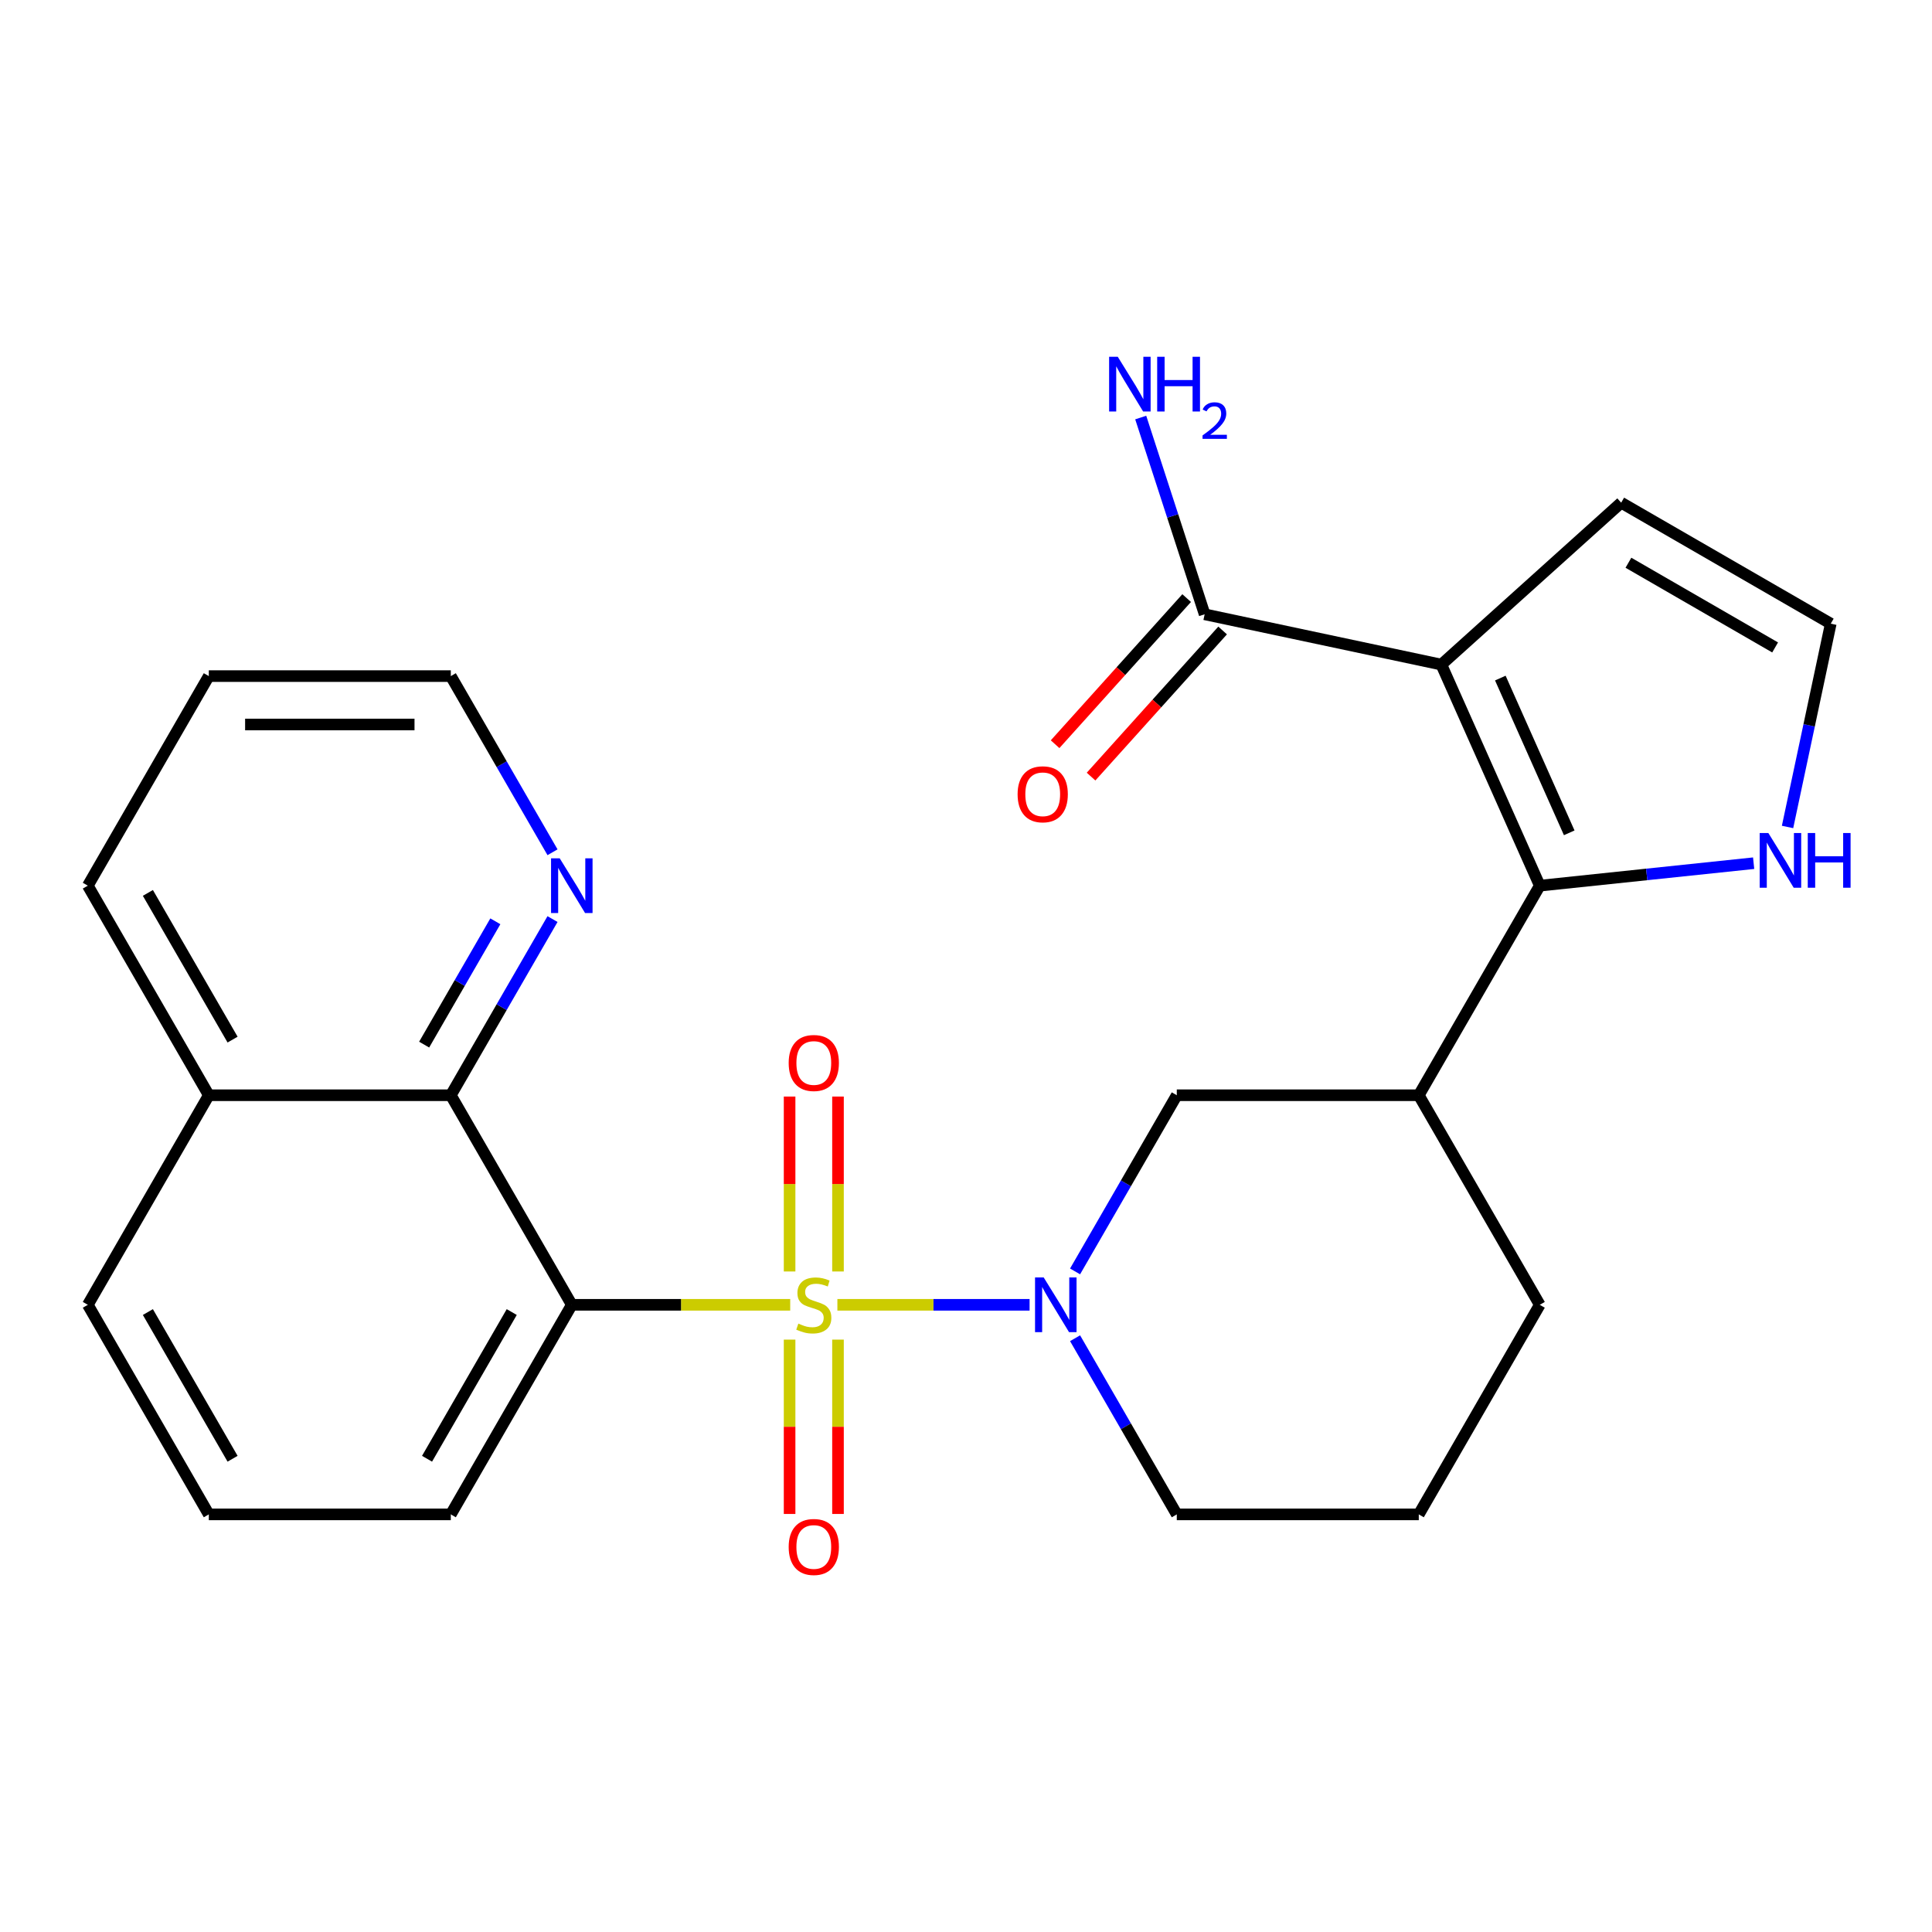 <?xml version='1.0' encoding='iso-8859-1'?>
<svg version='1.1' baseProfile='full'
              xmlns='http://www.w3.org/2000/svg'
                      xmlns:rdkit='http://www.rdkit.org/xml'
                      xmlns:xlink='http://www.w3.org/1999/xlink'
                  xml:space='preserve'
width='1000px' height='1000px' viewBox='0 0 1000 1000'>
<!-- END OF HEADER -->
<rect style='opacity:1.0;fill:#FFFFFF;stroke:none' width='1000' height='1000' x='0' y='0'> </rect>
<path class='bond-1' d='M 409.009,675.37 L 352.487,675.37' style='fill:none;fill-rule:evenodd;stroke:#CCCC00;stroke-width:6px;stroke-linecap:butt;stroke-linejoin:miter;stroke-opacity:1' />
<path class='bond-1' d='M 352.487,675.37 L 295.965,675.37' style='fill:none;fill-rule:evenodd;stroke:#000000;stroke-width:6px;stroke-linecap:butt;stroke-linejoin:miter;stroke-opacity:1' />
<path class='bond-2' d='M 433.431,675.37 L 483.17,675.37' style='fill:none;fill-rule:evenodd;stroke:#CCCC00;stroke-width:6px;stroke-linecap:butt;stroke-linejoin:miter;stroke-opacity:1' />
<path class='bond-2' d='M 483.17,675.37 L 532.909,675.37' style='fill:none;fill-rule:evenodd;stroke:#0000FF;stroke-width:6px;stroke-linecap:butt;stroke-linejoin:miter;stroke-opacity:1' />
<path class='bond-9' d='M 408.694,693.382 L 408.694,738.503' style='fill:none;fill-rule:evenodd;stroke:#CCCC00;stroke-width:6px;stroke-linecap:butt;stroke-linejoin:miter;stroke-opacity:1' />
<path class='bond-9' d='M 408.694,738.503 L 408.694,783.624' style='fill:none;fill-rule:evenodd;stroke:#FF0000;stroke-width:6px;stroke-linecap:butt;stroke-linejoin:miter;stroke-opacity:1' />
<path class='bond-9' d='M 433.745,693.382 L 433.745,738.503' style='fill:none;fill-rule:evenodd;stroke:#CCCC00;stroke-width:6px;stroke-linecap:butt;stroke-linejoin:miter;stroke-opacity:1' />
<path class='bond-9' d='M 433.745,738.503 L 433.745,783.624' style='fill:none;fill-rule:evenodd;stroke:#FF0000;stroke-width:6px;stroke-linecap:butt;stroke-linejoin:miter;stroke-opacity:1' />
<path class='bond-10' d='M 433.745,658.119 L 433.745,612.847' style='fill:none;fill-rule:evenodd;stroke:#CCCC00;stroke-width:6px;stroke-linecap:butt;stroke-linejoin:miter;stroke-opacity:1' />
<path class='bond-10' d='M 433.745,612.847 L 433.745,567.575' style='fill:none;fill-rule:evenodd;stroke:#FF0000;stroke-width:6px;stroke-linecap:butt;stroke-linejoin:miter;stroke-opacity:1' />
<path class='bond-10' d='M 408.694,658.119 L 408.694,612.847' style='fill:none;fill-rule:evenodd;stroke:#CCCC00;stroke-width:6px;stroke-linecap:butt;stroke-linejoin:miter;stroke-opacity:1' />
<path class='bond-10' d='M 408.694,612.847 L 408.694,567.575' style='fill:none;fill-rule:evenodd;stroke:#FF0000;stroke-width:6px;stroke-linecap:butt;stroke-linejoin:miter;stroke-opacity:1' />
<path class='bond-0' d='M 746.039,343.996 L 796.985,458.422' style='fill:none;fill-rule:evenodd;stroke:#000000;stroke-width:6px;stroke-linecap:butt;stroke-linejoin:miter;stroke-opacity:1' />
<path class='bond-0' d='M 776.567,350.971 L 812.229,431.069' style='fill:none;fill-rule:evenodd;stroke:#000000;stroke-width:6px;stroke-linecap:butt;stroke-linejoin:miter;stroke-opacity:1' />
<path class='bond-5' d='M 746.039,343.996 L 623.521,317.954' style='fill:none;fill-rule:evenodd;stroke:#000000;stroke-width:6px;stroke-linecap:butt;stroke-linejoin:miter;stroke-opacity:1' />
<path class='bond-11' d='M 746.039,343.996 L 839.122,260.184' style='fill:none;fill-rule:evenodd;stroke:#000000;stroke-width:6px;stroke-linecap:butt;stroke-linejoin:miter;stroke-opacity:1' />
<path class='bond-6' d='M 295.965,675.37 L 233.337,566.896' style='fill:none;fill-rule:evenodd;stroke:#000000;stroke-width:6px;stroke-linecap:butt;stroke-linejoin:miter;stroke-opacity:1' />
<path class='bond-17' d='M 295.965,675.37 L 233.337,783.845' style='fill:none;fill-rule:evenodd;stroke:#000000;stroke-width:6px;stroke-linecap:butt;stroke-linejoin:miter;stroke-opacity:1' />
<path class='bond-17' d='M 264.876,679.116 L 221.037,755.048' style='fill:none;fill-rule:evenodd;stroke:#000000;stroke-width:6px;stroke-linecap:butt;stroke-linejoin:miter;stroke-opacity:1' />
<path class='bond-7' d='M 556.458,658.079 L 582.78,612.488' style='fill:none;fill-rule:evenodd;stroke:#0000FF;stroke-width:6px;stroke-linecap:butt;stroke-linejoin:miter;stroke-opacity:1' />
<path class='bond-7' d='M 582.78,612.488 L 609.103,566.896' style='fill:none;fill-rule:evenodd;stroke:#000000;stroke-width:6px;stroke-linecap:butt;stroke-linejoin:miter;stroke-opacity:1' />
<path class='bond-18' d='M 556.458,692.662 L 582.78,738.253' style='fill:none;fill-rule:evenodd;stroke:#0000FF;stroke-width:6px;stroke-linecap:butt;stroke-linejoin:miter;stroke-opacity:1' />
<path class='bond-18' d='M 582.78,738.253 L 609.103,783.845' style='fill:none;fill-rule:evenodd;stroke:#000000;stroke-width:6px;stroke-linecap:butt;stroke-linejoin:miter;stroke-opacity:1' />
<path class='bond-3' d='M 796.985,458.422 L 734.358,566.896' style='fill:none;fill-rule:evenodd;stroke:#000000;stroke-width:6px;stroke-linecap:butt;stroke-linejoin:miter;stroke-opacity:1' />
<path class='bond-8' d='M 796.985,458.422 L 852.334,452.605' style='fill:none;fill-rule:evenodd;stroke:#000000;stroke-width:6px;stroke-linecap:butt;stroke-linejoin:miter;stroke-opacity:1' />
<path class='bond-8' d='M 852.334,452.605 L 907.683,446.787' style='fill:none;fill-rule:evenodd;stroke:#0000FF;stroke-width:6px;stroke-linecap:butt;stroke-linejoin:miter;stroke-opacity:1' />
<path class='bond-4' d='M 734.358,566.896 L 609.103,566.896' style='fill:none;fill-rule:evenodd;stroke:#000000;stroke-width:6px;stroke-linecap:butt;stroke-linejoin:miter;stroke-opacity:1' />
<path class='bond-26' d='M 734.358,566.896 L 796.985,675.37' style='fill:none;fill-rule:evenodd;stroke:#000000;stroke-width:6px;stroke-linecap:butt;stroke-linejoin:miter;stroke-opacity:1' />
<path class='bond-14' d='M 614.213,309.573 L 580.164,347.388' style='fill:none;fill-rule:evenodd;stroke:#000000;stroke-width:6px;stroke-linecap:butt;stroke-linejoin:miter;stroke-opacity:1' />
<path class='bond-14' d='M 580.164,347.388 L 546.114,385.204' style='fill:none;fill-rule:evenodd;stroke:#FF0000;stroke-width:6px;stroke-linecap:butt;stroke-linejoin:miter;stroke-opacity:1' />
<path class='bond-14' d='M 632.83,326.335 L 598.78,364.151' style='fill:none;fill-rule:evenodd;stroke:#000000;stroke-width:6px;stroke-linecap:butt;stroke-linejoin:miter;stroke-opacity:1' />
<path class='bond-14' d='M 598.78,364.151 L 564.731,401.966' style='fill:none;fill-rule:evenodd;stroke:#FF0000;stroke-width:6px;stroke-linecap:butt;stroke-linejoin:miter;stroke-opacity:1' />
<path class='bond-16' d='M 623.521,317.954 L 606.978,267.037' style='fill:none;fill-rule:evenodd;stroke:#000000;stroke-width:6px;stroke-linecap:butt;stroke-linejoin:miter;stroke-opacity:1' />
<path class='bond-16' d='M 606.978,267.037 L 590.434,216.121' style='fill:none;fill-rule:evenodd;stroke:#0000FF;stroke-width:6px;stroke-linecap:butt;stroke-linejoin:miter;stroke-opacity:1' />
<path class='bond-13' d='M 233.337,566.896 L 259.659,521.305' style='fill:none;fill-rule:evenodd;stroke:#000000;stroke-width:6px;stroke-linecap:butt;stroke-linejoin:miter;stroke-opacity:1' />
<path class='bond-13' d='M 259.659,521.305 L 285.982,475.714' style='fill:none;fill-rule:evenodd;stroke:#0000FF;stroke-width:6px;stroke-linecap:butt;stroke-linejoin:miter;stroke-opacity:1' />
<path class='bond-13' d='M 219.539,540.693 L 237.965,508.779' style='fill:none;fill-rule:evenodd;stroke:#000000;stroke-width:6px;stroke-linecap:butt;stroke-linejoin:miter;stroke-opacity:1' />
<path class='bond-13' d='M 237.965,508.779 L 256.39,476.865' style='fill:none;fill-rule:evenodd;stroke:#0000FF;stroke-width:6px;stroke-linecap:butt;stroke-linejoin:miter;stroke-opacity:1' />
<path class='bond-15' d='M 233.337,566.896 L 108.082,566.896' style='fill:none;fill-rule:evenodd;stroke:#000000;stroke-width:6px;stroke-linecap:butt;stroke-linejoin:miter;stroke-opacity:1' />
<path class='bond-12' d='M 925.23,428.038 L 936.413,375.425' style='fill:none;fill-rule:evenodd;stroke:#0000FF;stroke-width:6px;stroke-linecap:butt;stroke-linejoin:miter;stroke-opacity:1' />
<path class='bond-12' d='M 936.413,375.425 L 947.596,322.811' style='fill:none;fill-rule:evenodd;stroke:#000000;stroke-width:6px;stroke-linecap:butt;stroke-linejoin:miter;stroke-opacity:1' />
<path class='bond-29' d='M 839.122,260.184 L 947.596,322.811' style='fill:none;fill-rule:evenodd;stroke:#000000;stroke-width:6px;stroke-linecap:butt;stroke-linejoin:miter;stroke-opacity:1' />
<path class='bond-29' d='M 842.868,291.273 L 918.8,335.112' style='fill:none;fill-rule:evenodd;stroke:#000000;stroke-width:6px;stroke-linecap:butt;stroke-linejoin:miter;stroke-opacity:1' />
<path class='bond-22' d='M 285.982,441.131 L 259.659,395.539' style='fill:none;fill-rule:evenodd;stroke:#0000FF;stroke-width:6px;stroke-linecap:butt;stroke-linejoin:miter;stroke-opacity:1' />
<path class='bond-22' d='M 259.659,395.539 L 233.337,349.948' style='fill:none;fill-rule:evenodd;stroke:#000000;stroke-width:6px;stroke-linecap:butt;stroke-linejoin:miter;stroke-opacity:1' />
<path class='bond-24' d='M 108.082,566.896 L 45.455,458.422' style='fill:none;fill-rule:evenodd;stroke:#000000;stroke-width:6px;stroke-linecap:butt;stroke-linejoin:miter;stroke-opacity:1' />
<path class='bond-24' d='M 120.383,538.1 L 76.543,462.168' style='fill:none;fill-rule:evenodd;stroke:#000000;stroke-width:6px;stroke-linecap:butt;stroke-linejoin:miter;stroke-opacity:1' />
<path class='bond-27' d='M 108.082,566.896 L 45.455,675.37' style='fill:none;fill-rule:evenodd;stroke:#000000;stroke-width:6px;stroke-linecap:butt;stroke-linejoin:miter;stroke-opacity:1' />
<path class='bond-21' d='M 233.337,783.845 L 108.082,783.845' style='fill:none;fill-rule:evenodd;stroke:#000000;stroke-width:6px;stroke-linecap:butt;stroke-linejoin:miter;stroke-opacity:1' />
<path class='bond-20' d='M 609.103,783.845 L 734.358,783.845' style='fill:none;fill-rule:evenodd;stroke:#000000;stroke-width:6px;stroke-linecap:butt;stroke-linejoin:miter;stroke-opacity:1' />
<path class='bond-19' d='M 796.985,675.37 L 734.358,783.845' style='fill:none;fill-rule:evenodd;stroke:#000000;stroke-width:6px;stroke-linecap:butt;stroke-linejoin:miter;stroke-opacity:1' />
<path class='bond-23' d='M 108.082,783.845 L 45.455,675.37' style='fill:none;fill-rule:evenodd;stroke:#000000;stroke-width:6px;stroke-linecap:butt;stroke-linejoin:miter;stroke-opacity:1' />
<path class='bond-23' d='M 120.383,755.048 L 76.543,679.116' style='fill:none;fill-rule:evenodd;stroke:#000000;stroke-width:6px;stroke-linecap:butt;stroke-linejoin:miter;stroke-opacity:1' />
<path class='bond-28' d='M 233.337,349.948 L 108.082,349.948' style='fill:none;fill-rule:evenodd;stroke:#000000;stroke-width:6px;stroke-linecap:butt;stroke-linejoin:miter;stroke-opacity:1' />
<path class='bond-28' d='M 214.549,374.999 L 126.87,374.999' style='fill:none;fill-rule:evenodd;stroke:#000000;stroke-width:6px;stroke-linecap:butt;stroke-linejoin:miter;stroke-opacity:1' />
<path class='bond-25' d='M 45.455,458.422 L 108.082,349.948' style='fill:none;fill-rule:evenodd;stroke:#000000;stroke-width:6px;stroke-linecap:butt;stroke-linejoin:miter;stroke-opacity:1' />
<path  class='atom-0' d='M 413.22 685.09
Q 413.54 685.21, 414.86 685.77
Q 416.18 686.33, 417.62 686.69
Q 419.1 687.01, 420.54 687.01
Q 423.22 687.01, 424.78 685.73
Q 426.34 684.41, 426.34 682.13
Q 426.34 680.57, 425.54 679.61
Q 424.78 678.65, 423.58 678.13
Q 422.38 677.61, 420.38 677.01
Q 417.86 676.25, 416.34 675.53
Q 414.86 674.81, 413.78 673.29
Q 412.74 671.77, 412.74 669.21
Q 412.74 665.65, 415.14 663.45
Q 417.58 661.25, 422.38 661.25
Q 425.66 661.25, 429.38 662.81
L 428.46 665.89
Q 425.06 664.49, 422.5 664.49
Q 419.74 664.49, 418.22 665.65
Q 416.7 666.77, 416.74 668.73
Q 416.74 670.25, 417.5 671.17
Q 418.3 672.09, 419.42 672.61
Q 420.58 673.13, 422.5 673.73
Q 425.06 674.53, 426.58 675.33
Q 428.1 676.13, 429.18 677.77
Q 430.3 679.37, 430.3 682.13
Q 430.3 686.05, 427.66 688.17
Q 425.06 690.25, 420.7 690.25
Q 418.18 690.25, 416.26 689.69
Q 414.38 689.17, 412.14 688.25
L 413.22 685.09
' fill='#CCCC00'/>
<path  class='atom-3' d='M 540.215 661.21
L 549.495 676.21
Q 550.415 677.69, 551.895 680.37
Q 553.375 683.05, 553.455 683.21
L 553.455 661.21
L 557.215 661.21
L 557.215 689.53
L 553.335 689.53
L 543.375 673.13
Q 542.215 671.21, 540.975 669.01
Q 539.775 666.81, 539.415 666.13
L 539.415 689.53
L 535.735 689.53
L 535.735 661.21
L 540.215 661.21
' fill='#0000FF'/>
<path  class='atom-9' d='M 915.294 431.169
L 924.574 446.169
Q 925.494 447.649, 926.974 450.329
Q 928.454 453.009, 928.534 453.169
L 928.534 431.169
L 932.294 431.169
L 932.294 459.489
L 928.414 459.489
L 918.454 443.089
Q 917.294 441.169, 916.054 438.969
Q 914.854 436.769, 914.494 436.089
L 914.494 459.489
L 910.814 459.489
L 910.814 431.169
L 915.294 431.169
' fill='#0000FF'/>
<path  class='atom-9' d='M 935.694 431.169
L 939.534 431.169
L 939.534 443.209
L 954.014 443.209
L 954.014 431.169
L 957.854 431.169
L 957.854 459.489
L 954.014 459.489
L 954.014 446.409
L 939.534 446.409
L 939.534 459.489
L 935.694 459.489
L 935.694 431.169
' fill='#0000FF'/>
<path  class='atom-10' d='M 408.22 800.706
Q 408.22 793.906, 411.58 790.106
Q 414.94 786.306, 421.22 786.306
Q 427.5 786.306, 430.86 790.106
Q 434.22 793.906, 434.22 800.706
Q 434.22 807.586, 430.82 811.506
Q 427.42 815.386, 421.22 815.386
Q 414.98 815.386, 411.58 811.506
Q 408.22 807.626, 408.22 800.706
M 421.22 812.186
Q 425.54 812.186, 427.86 809.306
Q 430.22 806.386, 430.22 800.706
Q 430.22 795.146, 427.86 792.346
Q 425.54 789.506, 421.22 789.506
Q 416.9 789.506, 414.54 792.306
Q 412.22 795.106, 412.22 800.706
Q 412.22 806.426, 414.54 809.306
Q 416.9 812.186, 421.22 812.186
' fill='#FF0000'/>
<path  class='atom-11' d='M 408.22 550.195
Q 408.22 543.395, 411.58 539.595
Q 414.94 535.795, 421.22 535.795
Q 427.5 535.795, 430.86 539.595
Q 434.22 543.395, 434.22 550.195
Q 434.22 557.075, 430.82 560.995
Q 427.42 564.875, 421.22 564.875
Q 414.98 564.875, 411.58 560.995
Q 408.22 557.115, 408.22 550.195
M 421.22 561.675
Q 425.54 561.675, 427.86 558.795
Q 430.22 555.875, 430.22 550.195
Q 430.22 544.635, 427.86 541.835
Q 425.54 538.995, 421.22 538.995
Q 416.9 538.995, 414.54 541.795
Q 412.22 544.595, 412.22 550.195
Q 412.22 555.915, 414.54 558.795
Q 416.9 561.675, 421.22 561.675
' fill='#FF0000'/>
<path  class='atom-14' d='M 289.705 444.262
L 298.985 459.262
Q 299.905 460.742, 301.385 463.422
Q 302.865 466.102, 302.945 466.262
L 302.945 444.262
L 306.705 444.262
L 306.705 472.582
L 302.825 472.582
L 292.865 456.182
Q 291.705 454.262, 290.465 452.062
Q 289.265 449.862, 288.905 449.182
L 288.905 472.582
L 285.225 472.582
L 285.225 444.262
L 289.705 444.262
' fill='#0000FF'/>
<path  class='atom-15' d='M 526.709 411.117
Q 526.709 404.317, 530.069 400.517
Q 533.429 396.717, 539.709 396.717
Q 545.989 396.717, 549.349 400.517
Q 552.709 404.317, 552.709 411.117
Q 552.709 417.997, 549.309 421.917
Q 545.909 425.797, 539.709 425.797
Q 533.469 425.797, 530.069 421.917
Q 526.709 418.037, 526.709 411.117
M 539.709 422.597
Q 544.029 422.597, 546.349 419.717
Q 548.709 416.797, 548.709 411.117
Q 548.709 405.557, 546.349 402.757
Q 544.029 399.917, 539.709 399.917
Q 535.389 399.917, 533.029 402.717
Q 530.709 405.517, 530.709 411.117
Q 530.709 416.837, 533.029 419.717
Q 535.389 422.597, 539.709 422.597
' fill='#FF0000'/>
<path  class='atom-17' d='M 578.556 184.669
L 587.836 199.669
Q 588.756 201.149, 590.236 203.829
Q 591.716 206.509, 591.796 206.669
L 591.796 184.669
L 595.556 184.669
L 595.556 212.989
L 591.676 212.989
L 581.716 196.589
Q 580.556 194.669, 579.316 192.469
Q 578.116 190.269, 577.756 189.589
L 577.756 212.989
L 574.076 212.989
L 574.076 184.669
L 578.556 184.669
' fill='#0000FF'/>
<path  class='atom-17' d='M 598.956 184.669
L 602.796 184.669
L 602.796 196.709
L 617.276 196.709
L 617.276 184.669
L 621.116 184.669
L 621.116 212.989
L 617.276 212.989
L 617.276 199.909
L 602.796 199.909
L 602.796 212.989
L 598.956 212.989
L 598.956 184.669
' fill='#0000FF'/>
<path  class='atom-17' d='M 622.488 211.996
Q 623.175 210.227, 624.812 209.25
Q 626.448 208.247, 628.719 208.247
Q 631.544 208.247, 633.128 209.778
Q 634.712 211.309, 634.712 214.028
Q 634.712 216.8, 632.652 219.388
Q 630.62 221.975, 626.396 225.037
L 635.028 225.037
L 635.028 227.149
L 622.436 227.149
L 622.436 225.38
Q 625.92 222.899, 627.98 221.051
Q 630.065 219.203, 631.068 217.54
Q 632.072 215.876, 632.072 214.16
Q 632.072 212.365, 631.174 211.362
Q 630.276 210.359, 628.719 210.359
Q 627.214 210.359, 626.211 210.966
Q 625.208 211.573, 624.495 212.92
L 622.488 211.996
' fill='#0000FF'/>
</svg>
